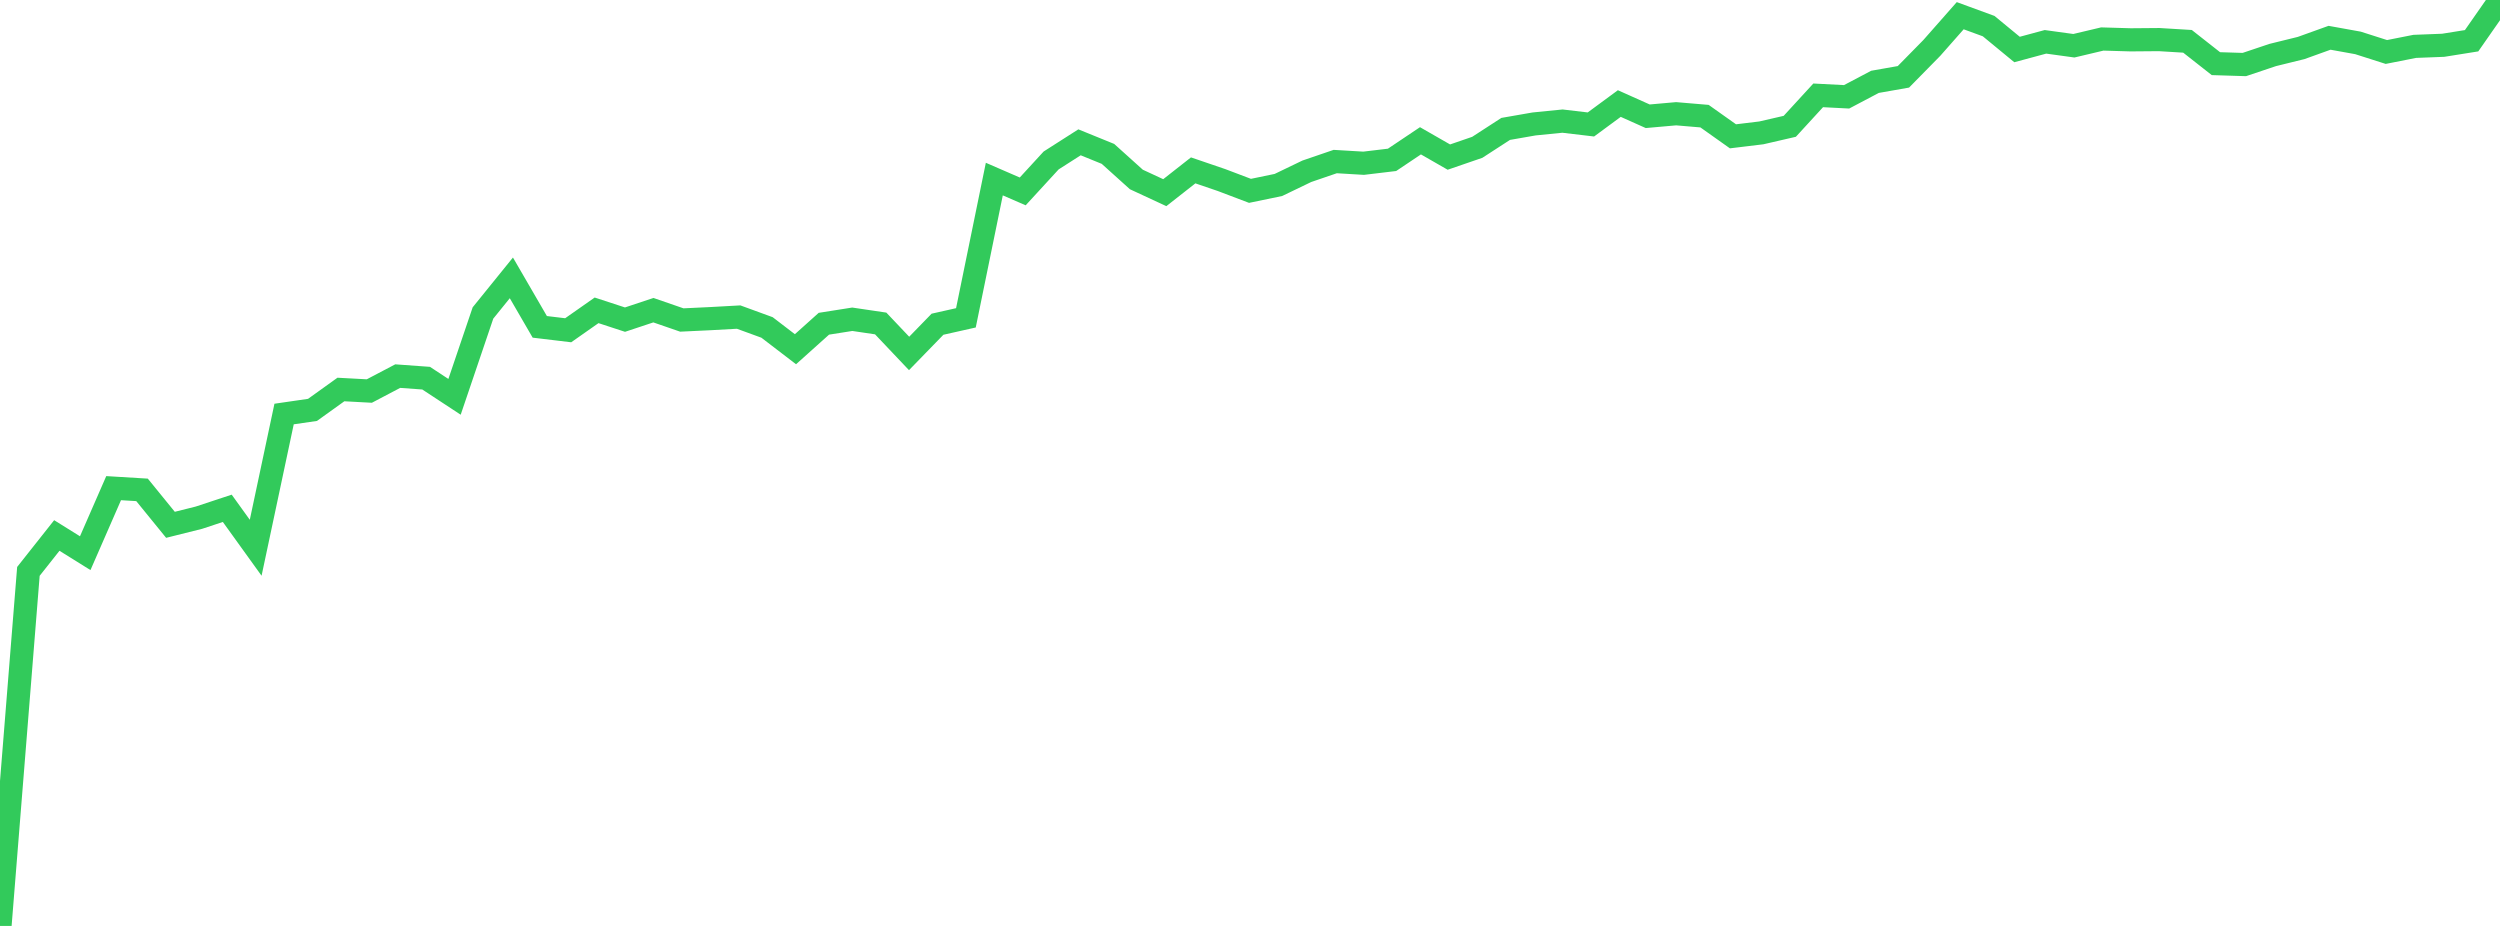 <?xml version="1.0" standalone="no"?>
<!DOCTYPE svg PUBLIC "-//W3C//DTD SVG 1.1//EN" "http://www.w3.org/Graphics/SVG/1.1/DTD/svg11.dtd">

<svg width="135" height="50" viewBox="0 0 135 50" preserveAspectRatio="none" 
  xmlns="http://www.w3.org/2000/svg"
  xmlns:xlink="http://www.w3.org/1999/xlink">


<polyline points="0.0, 50.0 1.534, 30.855 3.068, 28.916 4.602, 29.872 6.136, 26.36 7.67, 26.453 9.205, 28.34 10.739, 27.956 12.273, 27.449 13.807, 29.579 15.341, 22.357 16.875, 22.134 18.409, 21.033 19.943, 21.116 21.477, 20.31 23.011, 20.421 24.545, 21.429 26.08, 16.901 27.614, 15.005 29.148, 17.65 30.682, 17.834 32.216, 16.758 33.75, 17.26 35.284, 16.75 36.818, 17.28 38.352, 17.207 39.886, 17.122 41.42, 17.682 42.955, 18.858 44.489, 17.482 46.023, 17.24 47.557, 17.467 49.091, 19.086 50.625, 17.508 52.159, 17.163 53.693, 9.67 55.227, 10.336 56.761, 8.665 58.295, 7.685 59.83, 8.31 61.364, 9.692 62.898, 10.404 64.432, 9.2 65.966, 9.724 67.5, 10.306 69.034, 9.988 70.568, 9.249 72.102, 8.724 73.636, 8.815 75.17, 8.632 76.705, 7.603 78.239, 8.483 79.773, 7.955 81.307, 6.961 82.841, 6.693 84.375, 6.54 85.909, 6.721 87.443, 5.591 88.977, 6.278 90.511, 6.142 92.045, 6.272 93.58, 7.361 95.114, 7.175 96.648, 6.821 98.182, 5.149 99.716, 5.228 101.25, 4.419 102.784, 4.149 104.318, 2.588 105.852, 0.848 107.386, 1.41 108.92, 2.673 110.455, 2.259 111.989, 2.47 113.523, 2.106 115.057, 2.151 116.591, 2.138 118.125, 2.231 119.659, 3.437 121.193, 3.485 122.727, 2.97 124.261, 2.592 125.795, 2.04 127.33, 2.317 128.864, 2.807 130.398, 2.504 131.932, 2.445 133.466, 2.2 135.0, 0.0" fill="none" stroke="#32ca5b" stroke-width="1.25"/>

</svg>